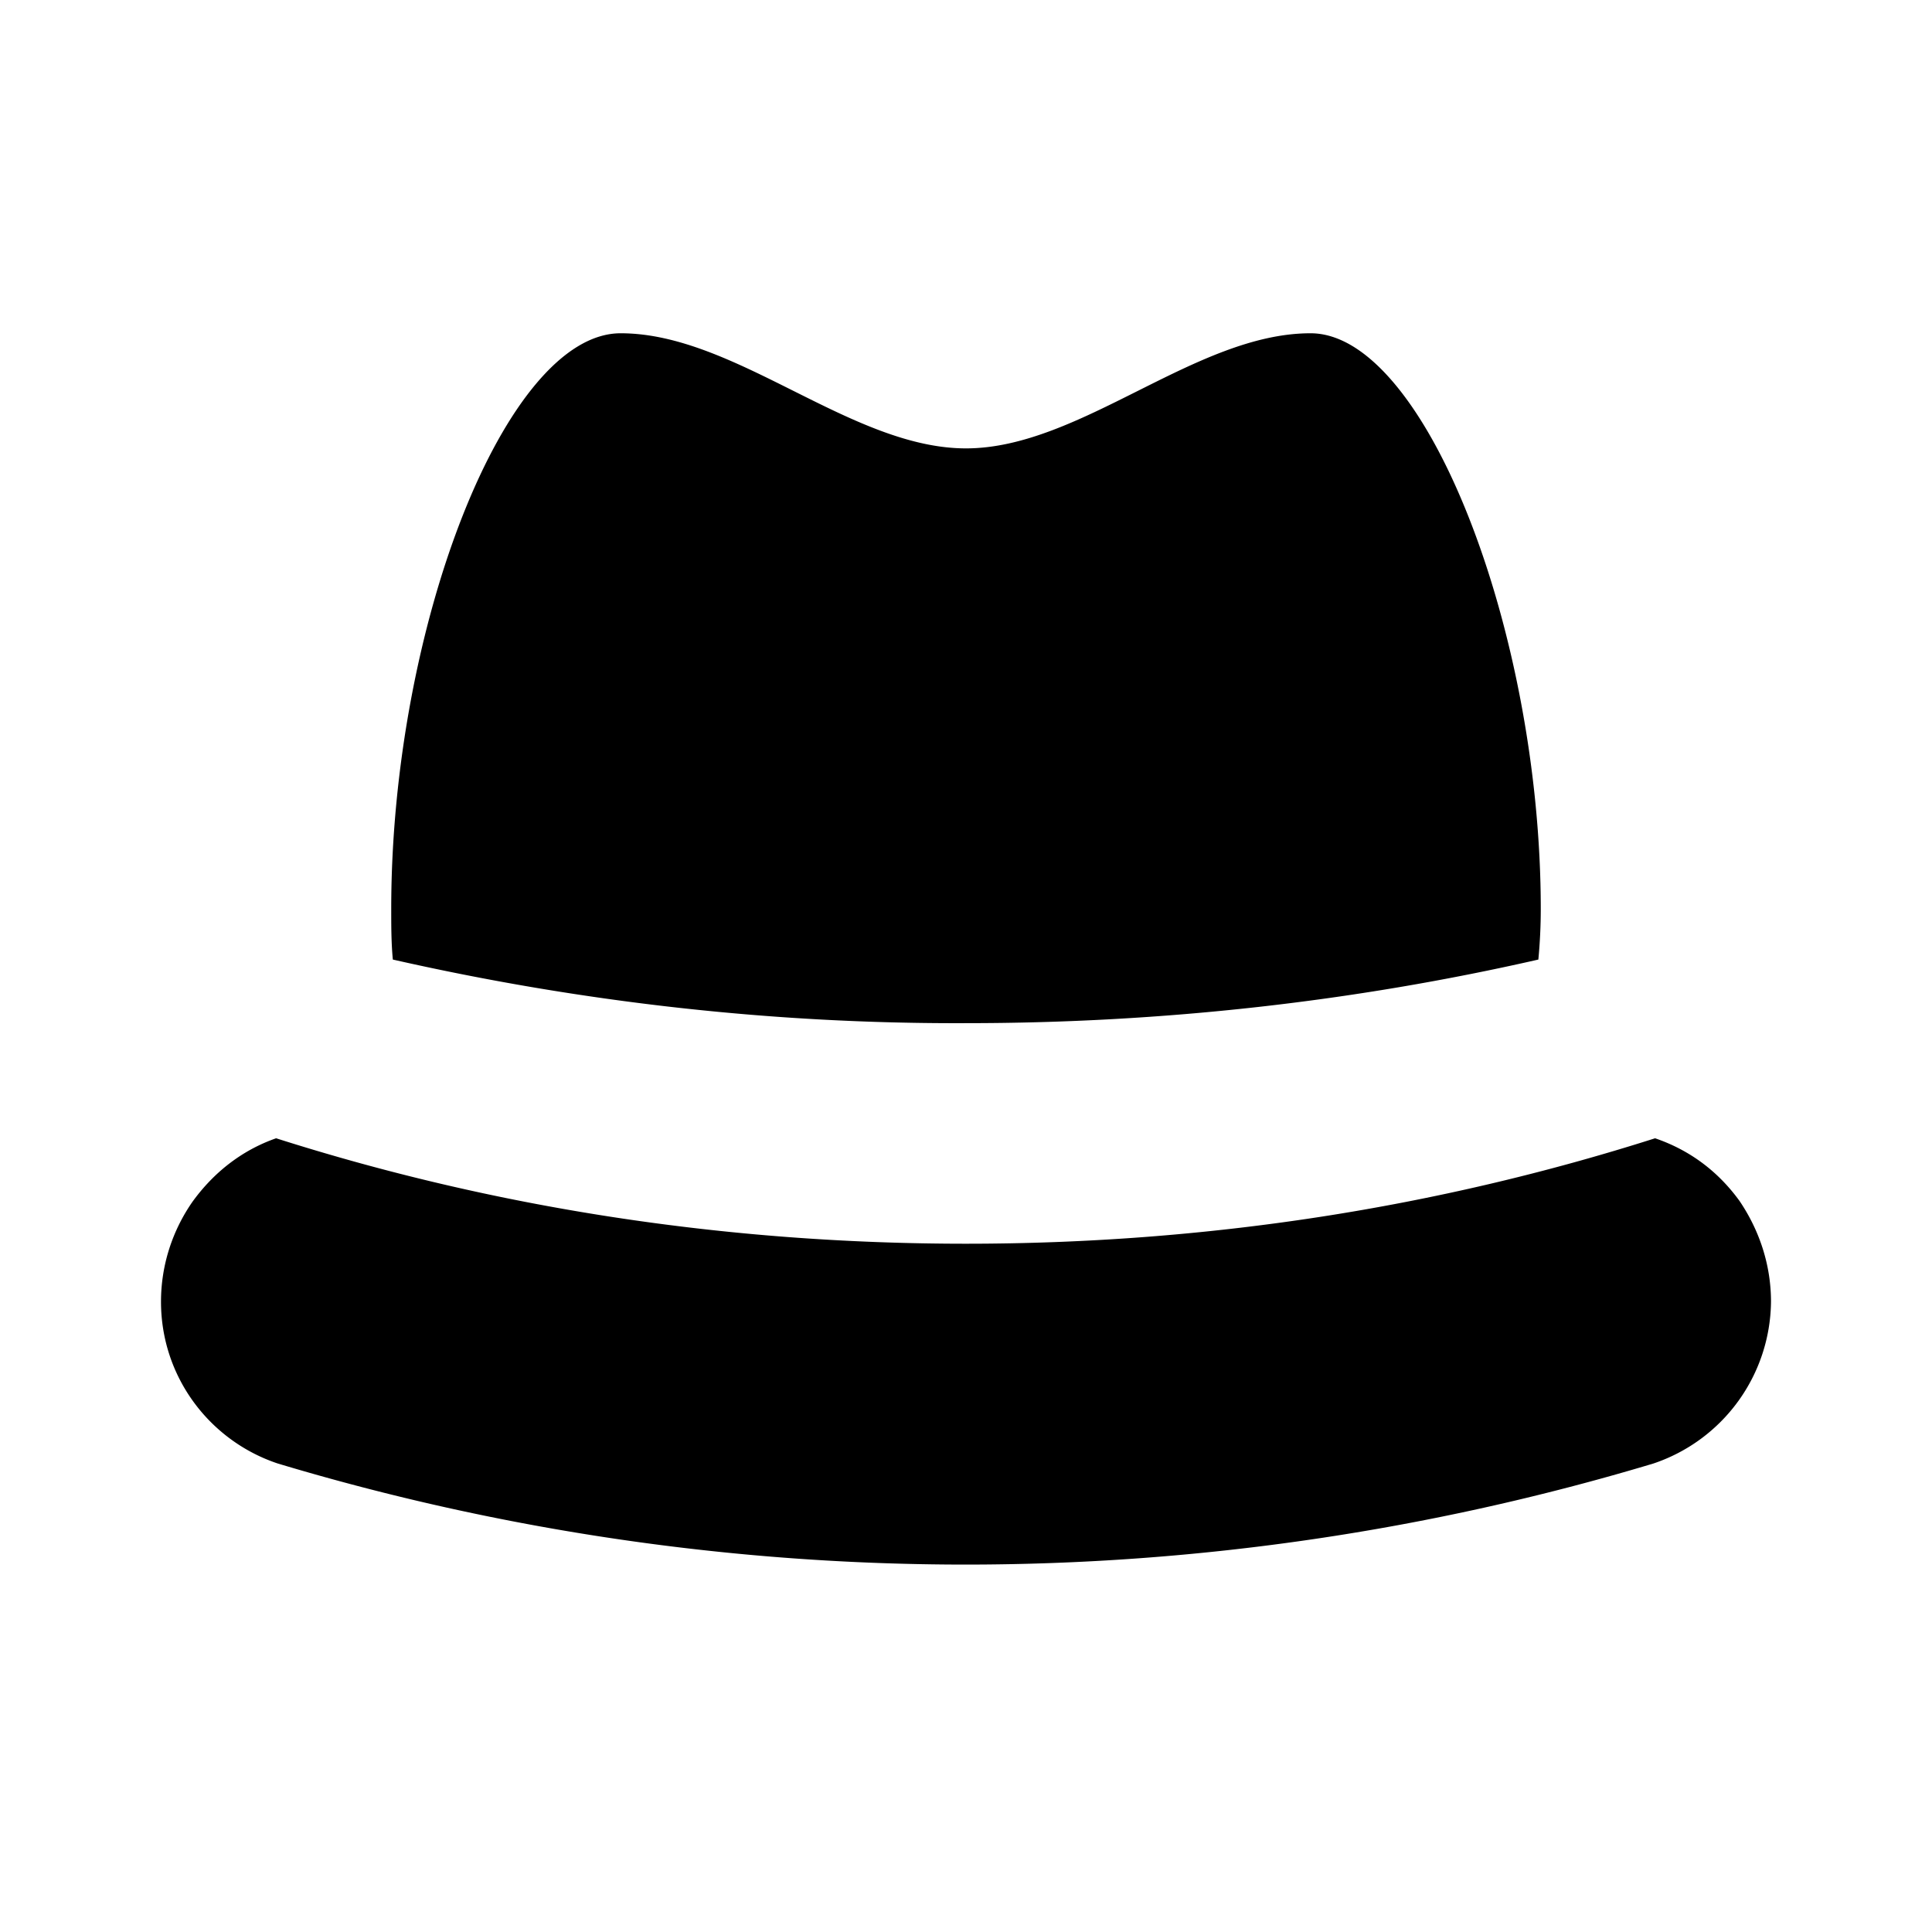 <svg xmlns="http://www.w3.org/2000/svg" viewBox="0 0 24 24"><path d="M19.11 11.92q.03-.315.03-.63c0-3.43-1.43-7.15-2.86-7.15S13.42 5.57 12 5.57c-1.43 0-2.86-1.43-4.29-1.43s-2.85 3.65-2.85 7.15c0 .21 0 .42.02.63 2.34.53 4.72.8 7.12.79 2.45 0 4.83-.27 7.11-.79M3.45 18.18a29.7 29.7 0 0 0 17.09 0A2.142 2.142 0 0 0 22 16.17c0-.45-.14-.88-.39-1.25-.26-.36-.61-.63-1.05-.78-2.7.86-5.56 1.31-8.56 1.31S6.13 15 3.43 14.14c-.43.15-.78.43-1.04.79-.25.36-.39.79-.39 1.24 0 .94.61 1.73 1.45 2.01"/></svg>